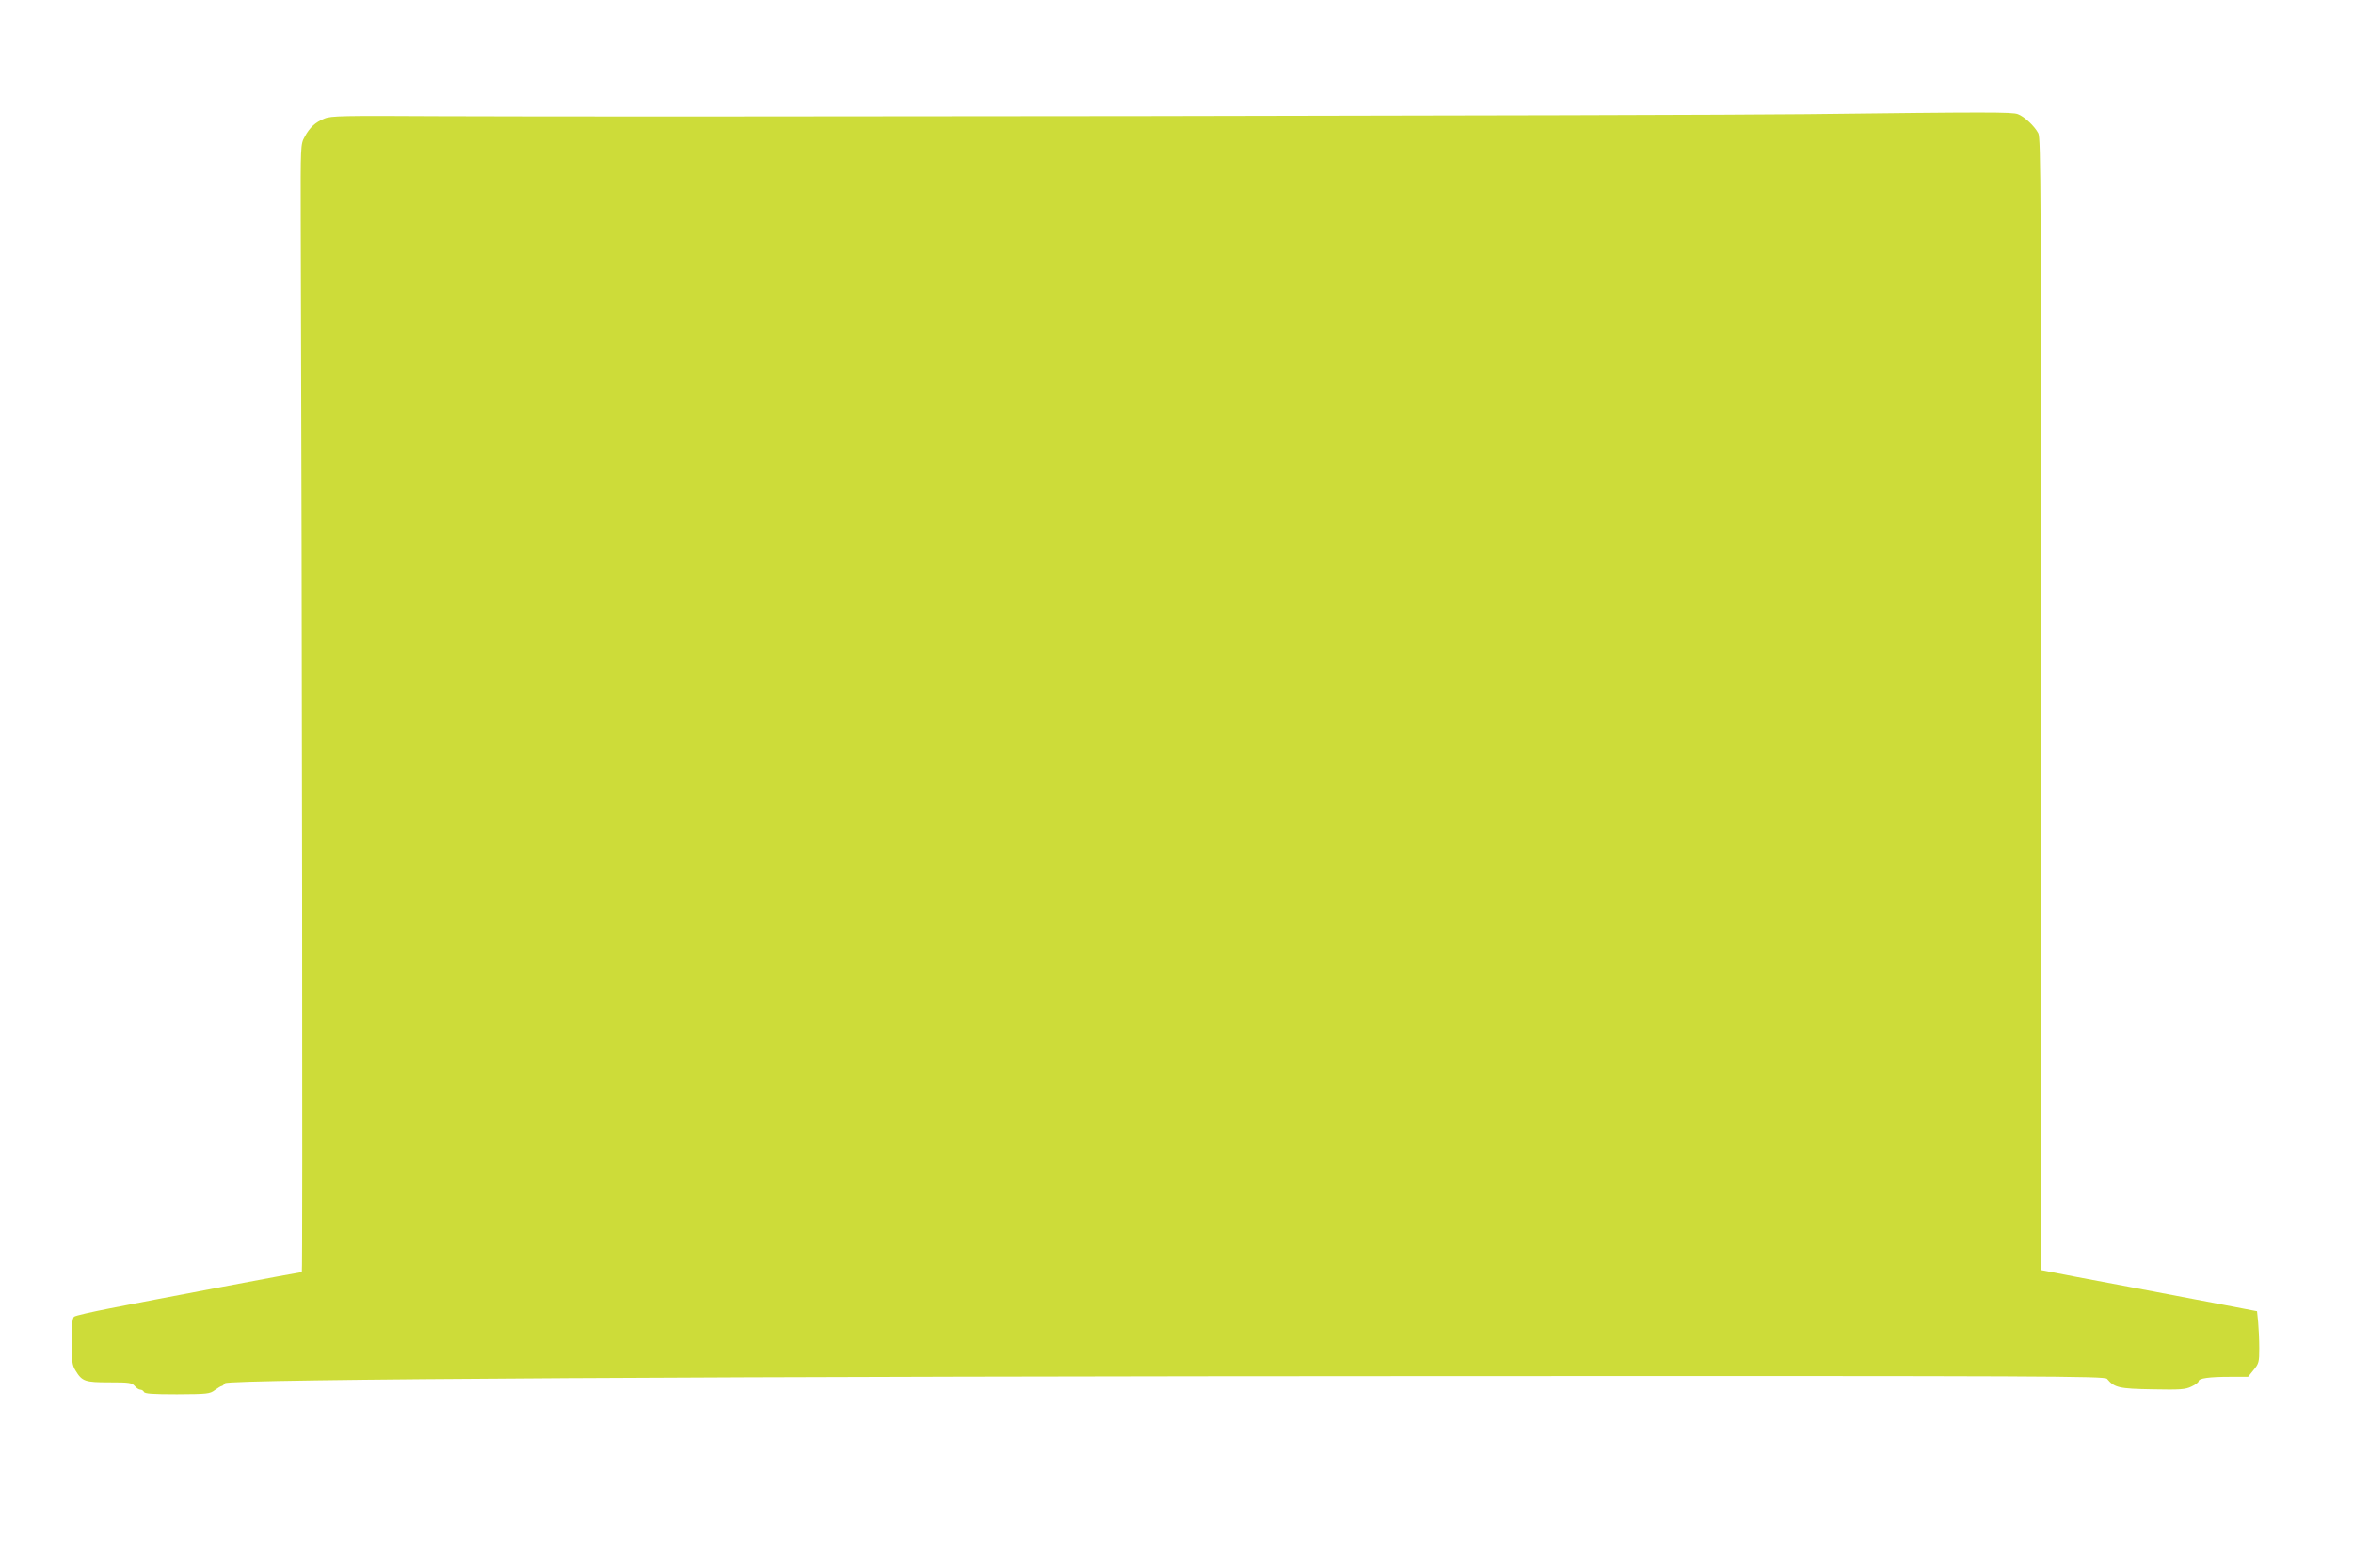 <?xml version="1.0" standalone="no"?>
<!DOCTYPE svg PUBLIC "-//W3C//DTD SVG 20010904//EN"
 "http://www.w3.org/TR/2001/REC-SVG-20010904/DTD/svg10.dtd">
<svg version="1.0" xmlns="http://www.w3.org/2000/svg"
 width="1280pt" height="853pt" viewBox="0 0 1280 853"
 preserveAspectRatio="xMidYMid meet">
<g transform="translate(0,853) scale(0.1,-0.1)"
fill="#cddc39" stroke="none">
<path d="M9825 7909 c-673 -8 -6431 -16 -7436 -11 -525 3 -589 2 -624 -13 -50
-20 -81 -49 -108 -100 -22 -39 -22 -48 -21 -460 7 -2048 11 -5715 6 -5715 -10
0 -830 -155 -1042 -197 -102 -20 -191 -40 -197 -46 -9 -7 -13 -46 -13 -135 0
-109 3 -129 21 -158 36 -59 51 -64 184 -64 108 0 122 -2 138 -20 9 -11 23 -20
31 -20 8 0 16 -6 19 -12 3 -10 48 -13 180 -13 166 1 178 2 206 23 17 12 33 22
37 22 4 0 12 7 18 15 17 23 2706 38 6768 39 3130 1 3458 0 3470 -15 40 -48 65
-54 247 -57 153 -3 179 -1 212 15 22 10 39 23 39 29 0 16 58 24 172 24 l97 0
30 37 c29 35 31 43 31 119 0 45 -3 108 -6 141 l-6 60 -167 32 c-91 17 -332 63
-536 102 -203 38 -393 74 -421 80 l-52 10 1 3077 c0 2786 -1 3080 -15 3107
-21 40 -76 91 -111 104 -31 12 -154 12 -1152 0z"/>
</g>
</svg>
